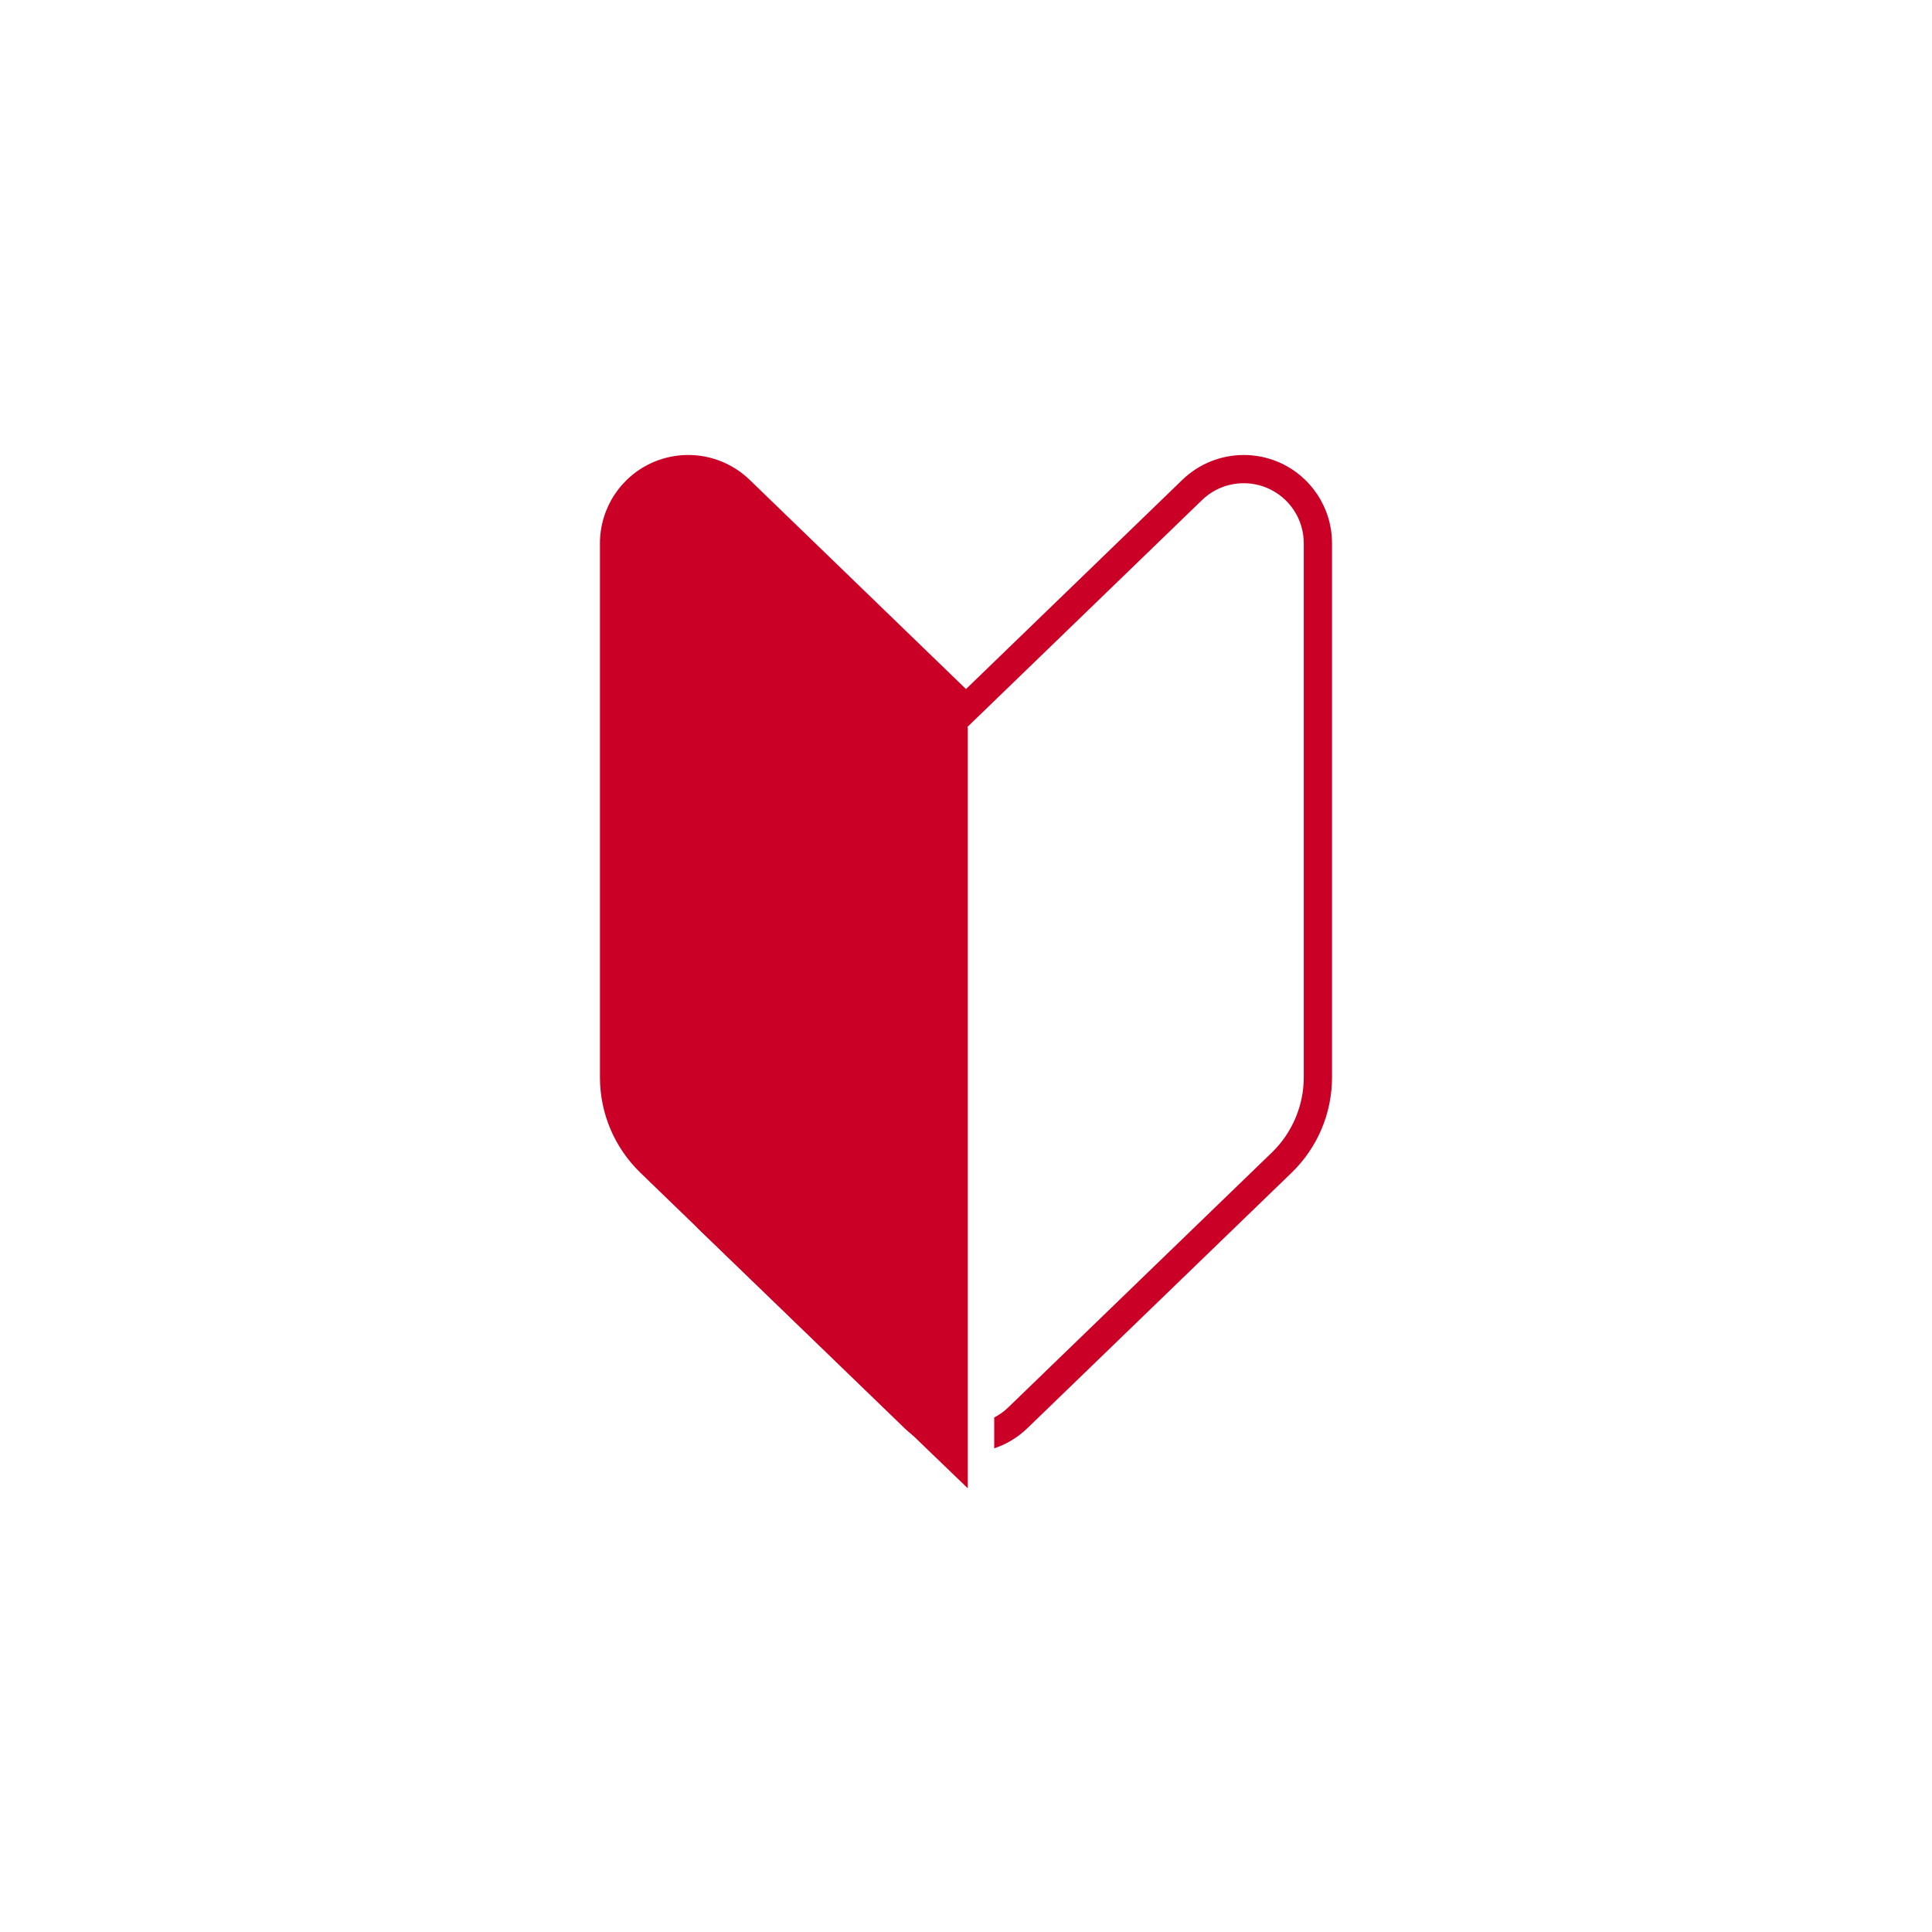 <?xml version="1.0" encoding="utf-8"?>
<!-- Generator: Adobe Illustrator 15.1.0, SVG Export Plug-In . SVG Version: 6.00 Build 0)  -->
<!DOCTYPE svg PUBLIC "-//W3C//DTD SVG 1.1//EN" "http://www.w3.org/Graphics/SVG/1.1/DTD/svg11.dtd">
<svg version="1.1" id="レイヤー_2" xmlns="http://www.w3.org/2000/svg" xmlns:xlink="http://www.w3.org/1999/xlink" x="0px"
	 y="0px" width="171px" height="171px" viewBox="0 0 171 171" enable-background="new 0 0 171 171" xml:space="preserve">
<g>
	<g>
		<path fill="#CB0026" d="M240.572,44.208c0.648,0,1.28,0.128,1.874,0.379c1.784,0.759,2.938,2.5,2.938,4.438v47.277
			c0,2.351-0.97,4.637-2.657,6.272l-23.396,22.622c-0.901,0.873-2.09,1.354-3.346,1.354s-2.445-0.481-3.349-1.355l-23.39-22.62
			c-1.689-1.637-2.659-3.923-2.659-6.273V49.025c0-1.938,1.152-3.68,2.931-4.435c0.6-0.253,1.232-0.382,1.881-0.382
			c1.258,0,2.448,0.481,3.351,1.355l19.15,18.52l2.086,2.017l2.086-2.017l19.15-18.521
			C238.125,44.688,239.314,44.208,240.572,44.208 M240.572,41.208c-1.991,0-3.95,0.76-5.437,2.199l-19.15,18.52l-19.15-18.52
			c-1.486-1.438-3.445-2.198-5.437-2.198c-1.027,0-2.063,0.202-3.048,0.618c-2.888,1.226-4.764,4.061-4.764,7.199v47.277
			c0,3.177,1.289,6.218,3.572,8.429l23.391,22.621c1.516,1.466,3.476,2.199,5.435,2.199c1.96,0,3.919-0.733,5.433-2.199
			l23.395-22.621c2.283-2.211,3.572-5.252,3.572-8.429V49.025c0-3.138-1.877-5.972-4.764-7.199
			C242.636,41.41,241.6,41.208,240.572,41.208L240.572,41.208z"/>
	</g>
	<polygon fill="#CB0026" points="188.167,43.5 195.001,44.167 215.985,65.333 215.985,128.5 210.834,126.498 200.41,115.832 
		185.667,99.832 184.834,54.167 	"/>
</g>
<g>
	<polygon fill="#CB0026" points="57.841,42.563 61.341,41.395 64.675,43.229 85.659,64.396 85.659,131.73 61.729,108.682 
		54.508,99.146 54.508,53.229 54.508,45.895 	"/>
	<path fill="#CB0026" d="M113.135,40.889c-0.983-0.416-2.02-0.618-3.047-0.618c-1.992,0-3.951,0.76-5.438,2.198L85.5,60.988
		l-19.15-18.52c-1.486-1.438-3.446-2.198-5.438-2.198c-1.027,0-2.063,0.202-3.047,0.618c-2.888,1.226-4.764,4.062-4.764,7.198
		v47.277c0,3.177,1.289,6.218,3.572,8.429l23.391,22.621c0.861,0.833,1.868,1.421,2.936,1.781v-2.731
		c-0.429-0.23-0.839-0.5-1.197-0.847l-23.39-22.62c-1.787-1.73-2.812-4.147-2.812-6.633V48.087c0-2.14,1.271-4.062,3.237-4.896
		c0.66-0.279,1.358-0.421,2.073-0.421c1.39,0,2.703,0.531,3.699,1.495l19.15,18.52l1.738,1.681l1.738-1.681l19.15-18.52
		c0.996-0.964,2.311-1.495,3.699-1.495c0.715,0,1.413,0.142,2.068,0.419c1.97,0.837,3.242,2.76,3.242,4.897v47.277
		c0,2.485-1.024,4.902-2.811,6.632l-23.396,22.622c-0.357,0.346-0.766,0.614-1.192,0.844v2.732c1.065-0.359,2.071-0.947,2.932-1.78
		l23.395-22.621c2.283-2.211,3.572-5.252,3.572-8.429V48.087C117.898,44.95,116.021,42.116,113.135,40.889z"/>
</g>
</svg>
